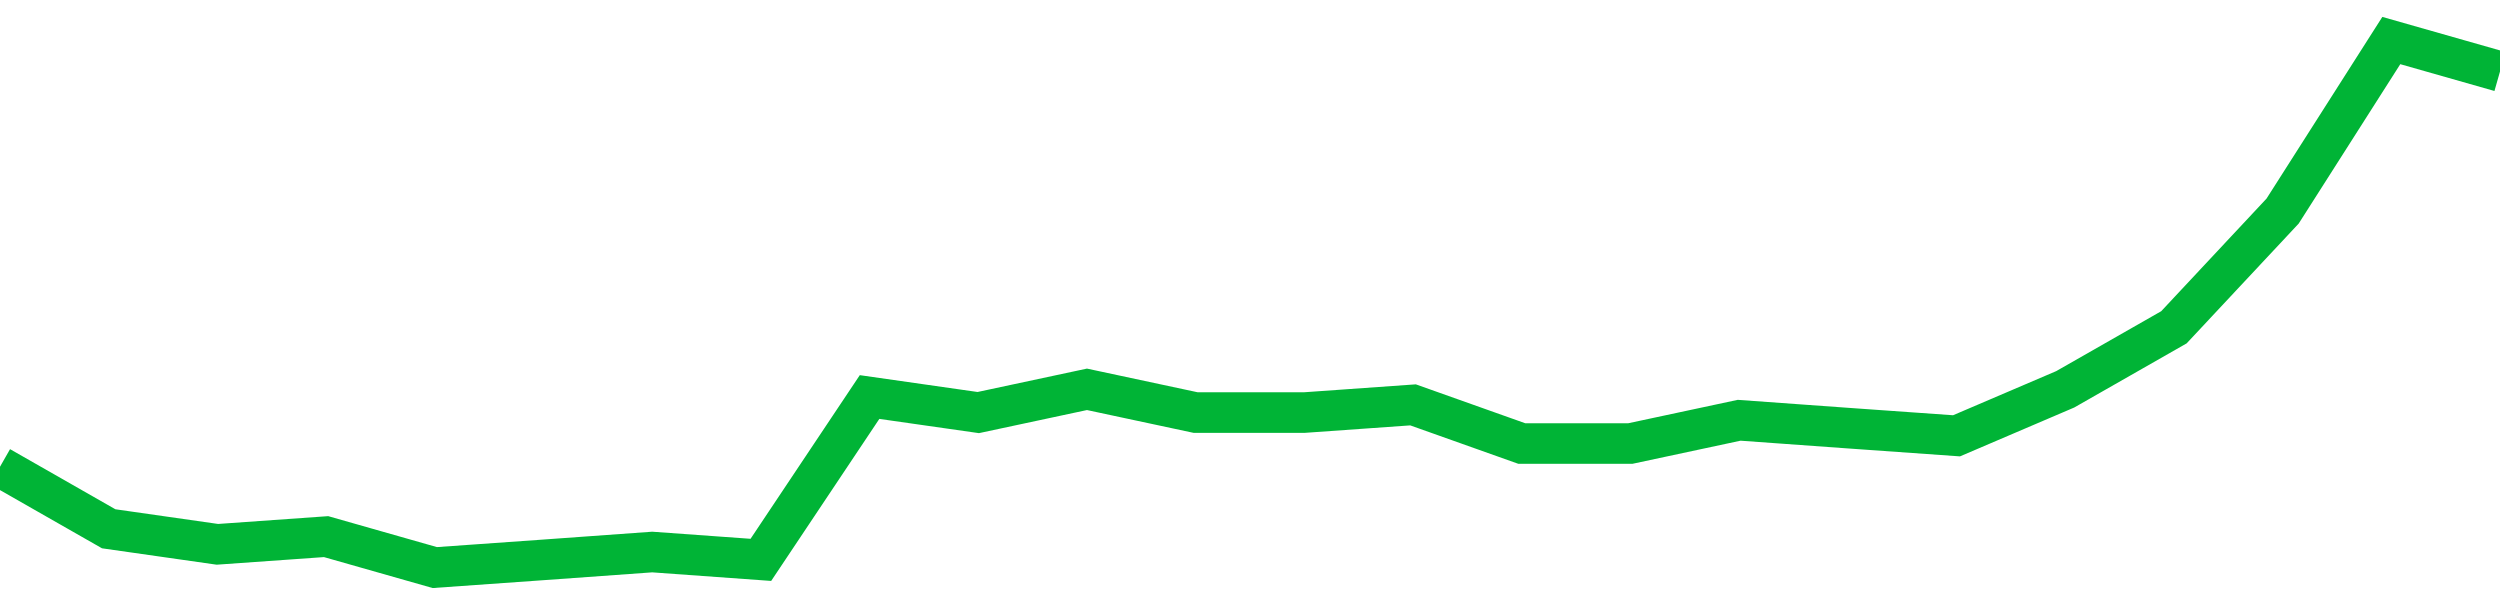 <!-- Generated with https://github.com/jxxe/sparkline/ --><svg viewBox="0 0 185 45" class="sparkline" xmlns="http://www.w3.org/2000/svg"><path class="sparkline--fill" d="M 0 34.54 L 0 34.54 L 8.043 39.13 L 16.087 40.28 L 24.13 39.71 L 32.174 42 L 40.217 41.43 L 48.261 40.85 L 56.304 41.43 L 64.348 29.38 L 72.391 30.53 L 80.435 28.81 L 88.478 30.53 L 96.522 30.53 L 104.565 29.96 L 112.609 32.82 L 120.652 32.82 L 128.696 31.1 L 136.739 31.68 L 144.783 32.25 L 152.826 28.81 L 160.87 24.22 L 168.913 15.62 L 176.957 3 L 185 5.29 V 45 L 0 45 Z" stroke="none" fill="none" ></path><path class="sparkline--line" d="M 0 34.54 L 0 34.54 L 8.043 39.13 L 16.087 40.28 L 24.13 39.71 L 32.174 42 L 40.217 41.43 L 48.261 40.85 L 56.304 41.43 L 64.348 29.38 L 72.391 30.53 L 80.435 28.81 L 88.478 30.53 L 96.522 30.53 L 104.565 29.96 L 112.609 32.82 L 120.652 32.82 L 128.696 31.1 L 136.739 31.68 L 144.783 32.25 L 152.826 28.81 L 160.87 24.22 L 168.913 15.62 L 176.957 3 L 185 5.29" fill="none" stroke-width="3" stroke="#00B436" ></path></svg>